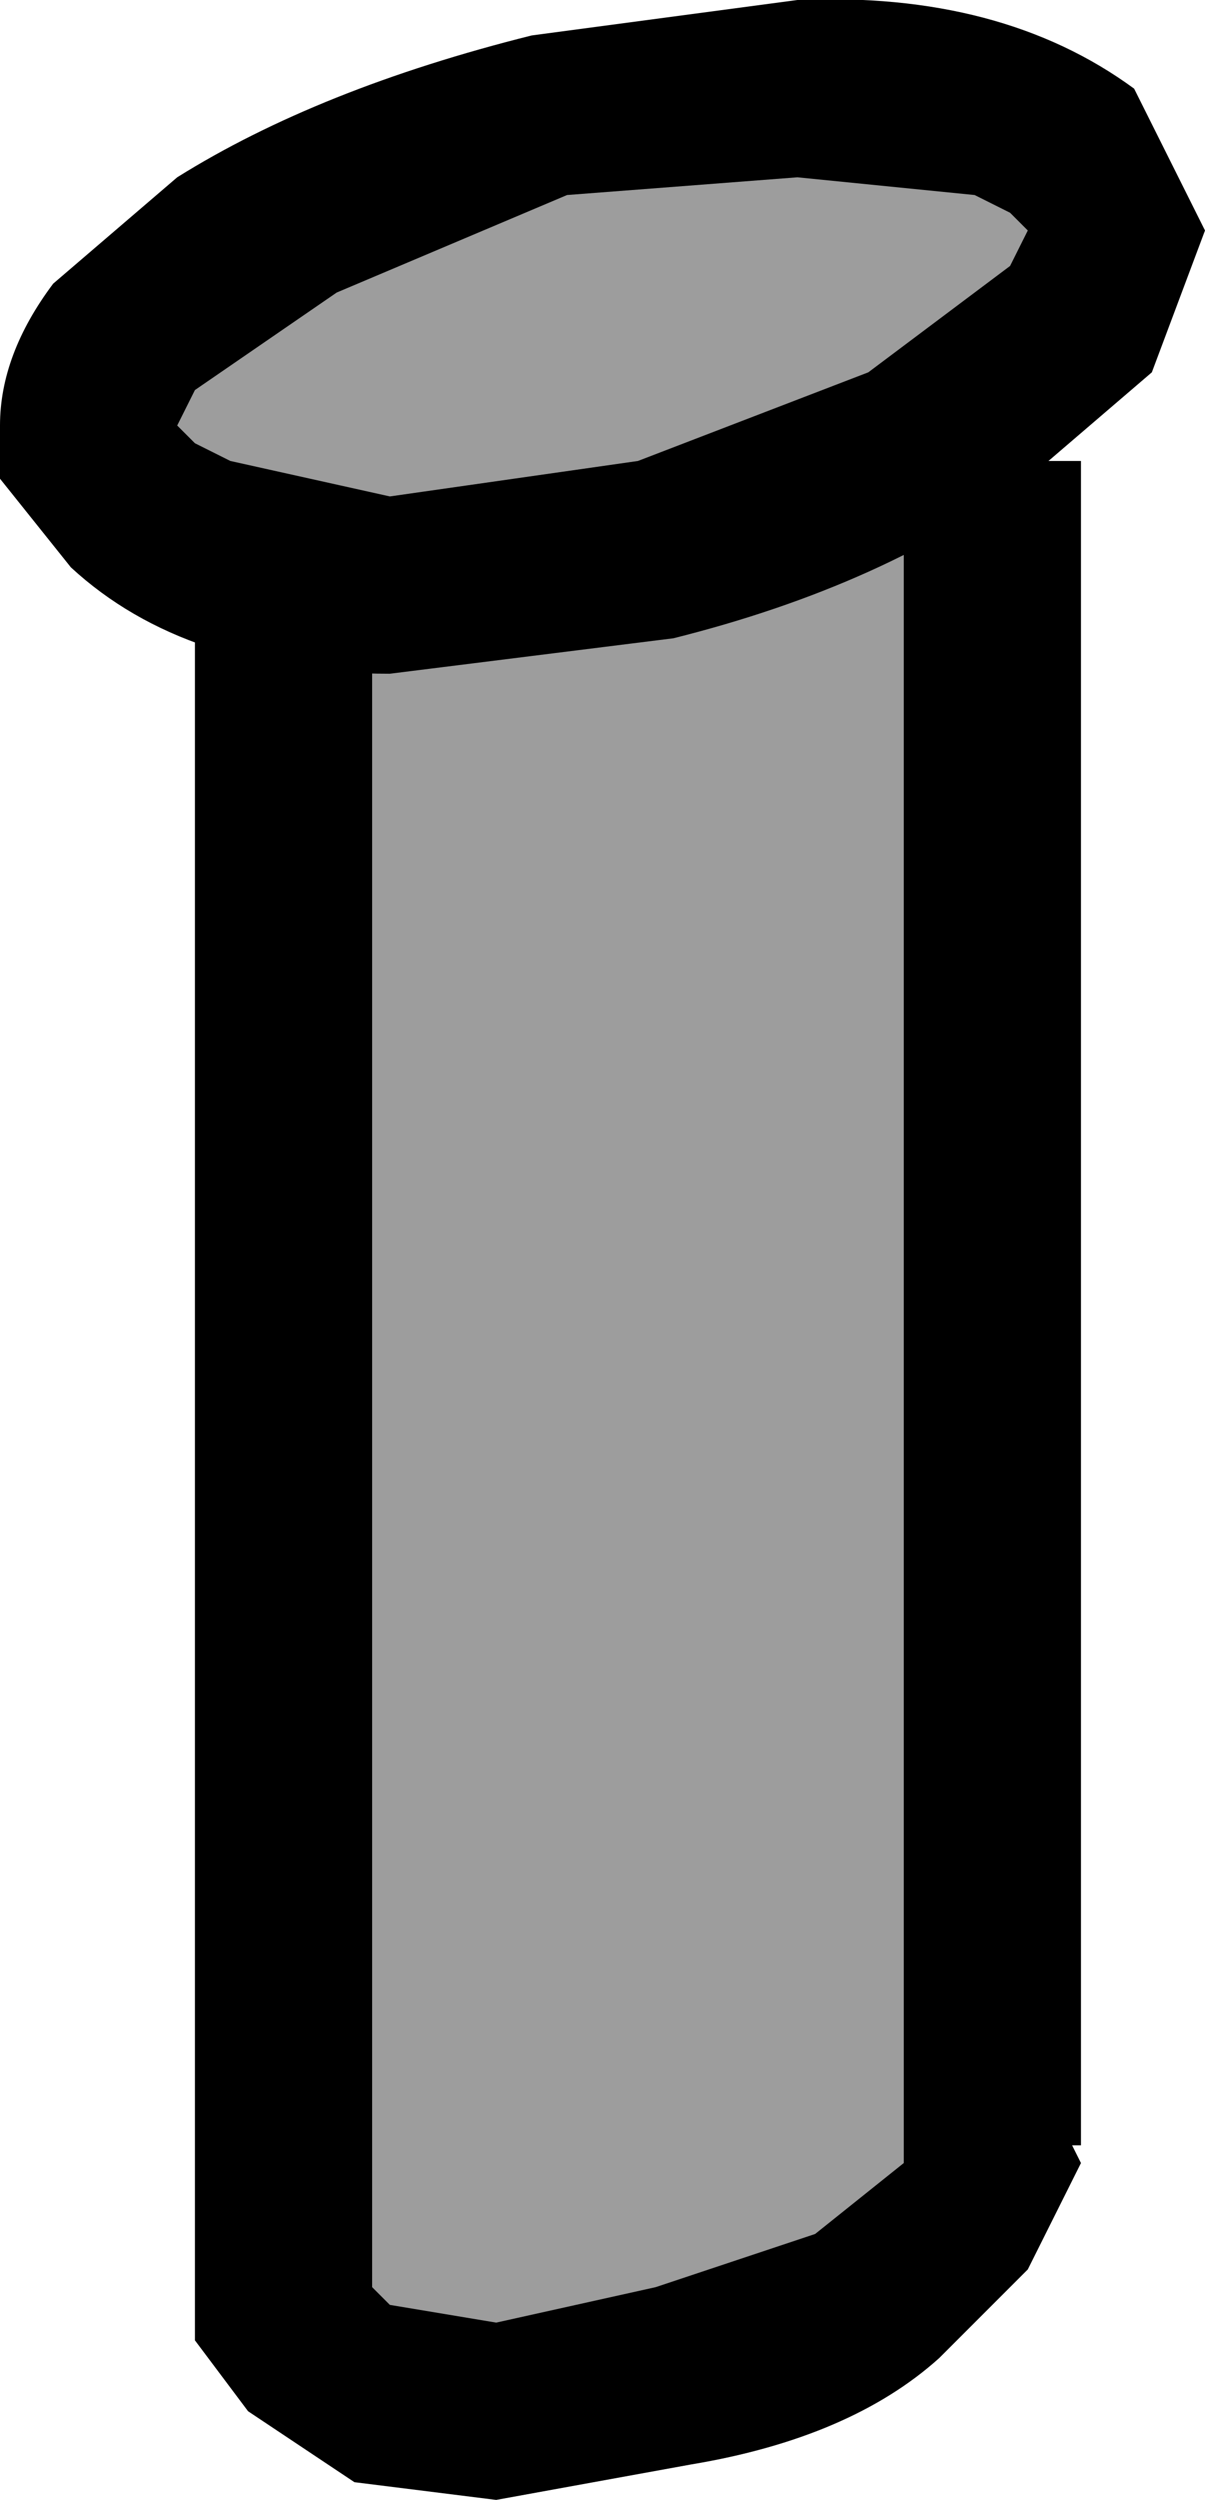 <?xml version="1.0" encoding="UTF-8" standalone="no"?>
<svg xmlns:xlink="http://www.w3.org/1999/xlink" height="14.1px" width="6.8px" xmlns="http://www.w3.org/2000/svg">
  <g transform="matrix(1.0, 0.0, 0.0, 1.0, 0.0, 0.0)">
    <path d="M5.6 2.6 L5.6 12.1 5.15 12.85 Q4.65 13.25 3.8 13.4 L2.75 13.55 Q1.75 13.5 1.6 13.1 L1.6 3.2 5.6 2.6" fill="#9d9d9d" fill-rule="evenodd" stroke="none"/>
    <path d="M1.1 3.2 L2.1 3.2 2.1 12.9 2.2 13.0 2.8 13.1 3.7 12.9 4.6 12.6 5.1 12.2 5.1 2.6 6.1 2.6 6.1 12.1 6.05 12.1 6.1 12.2 5.8 12.8 5.3 13.3 Q4.8 13.75 3.9 13.9 L2.8 14.1 2.0 14.0 1.4 13.6 1.1 13.2 1.1 3.2" fill="#000000" fill-rule="evenodd" stroke="none"/>
    <path d="M4.6 0.45 Q6.0 0.45 6.15 1.15 6.3 1.7 5.6 2.2 L3.65 3.05 2.25 3.25 Q0.75 3.2 0.45 2.55 0.4 2.0 1.1 1.45 1.85 0.9 3.05 0.65 L4.6 0.45" fill="#9d9d9d" fill-rule="evenodd" stroke="none"/>
    <path d="M5.7 1.5 L5.8 1.3 5.7 1.2 5.5 1.1 4.5 1.0 3.2 1.1 1.9 1.65 1.1 2.2 1.0 2.4 1.1 2.5 1.3 2.6 2.2 2.8 3.6 2.6 4.9 2.1 5.7 1.5 M6.4 0.5 L6.7 1.1 6.8 1.3 6.5 2.1 5.8 2.7 Q5.0 3.3 3.8 3.6 L2.2 3.8 Q1.05 3.8 0.4 3.2 L0.0 2.7 0.0 2.4 Q0.0 2.0 0.3 1.6 L1.0 1.0 Q1.8 0.5 3.0 0.2 L4.5 0.0 Q5.65 -0.05 6.4 0.5" fill="#000000" fill-rule="evenodd" stroke="none"/>
  </g>
</svg>
